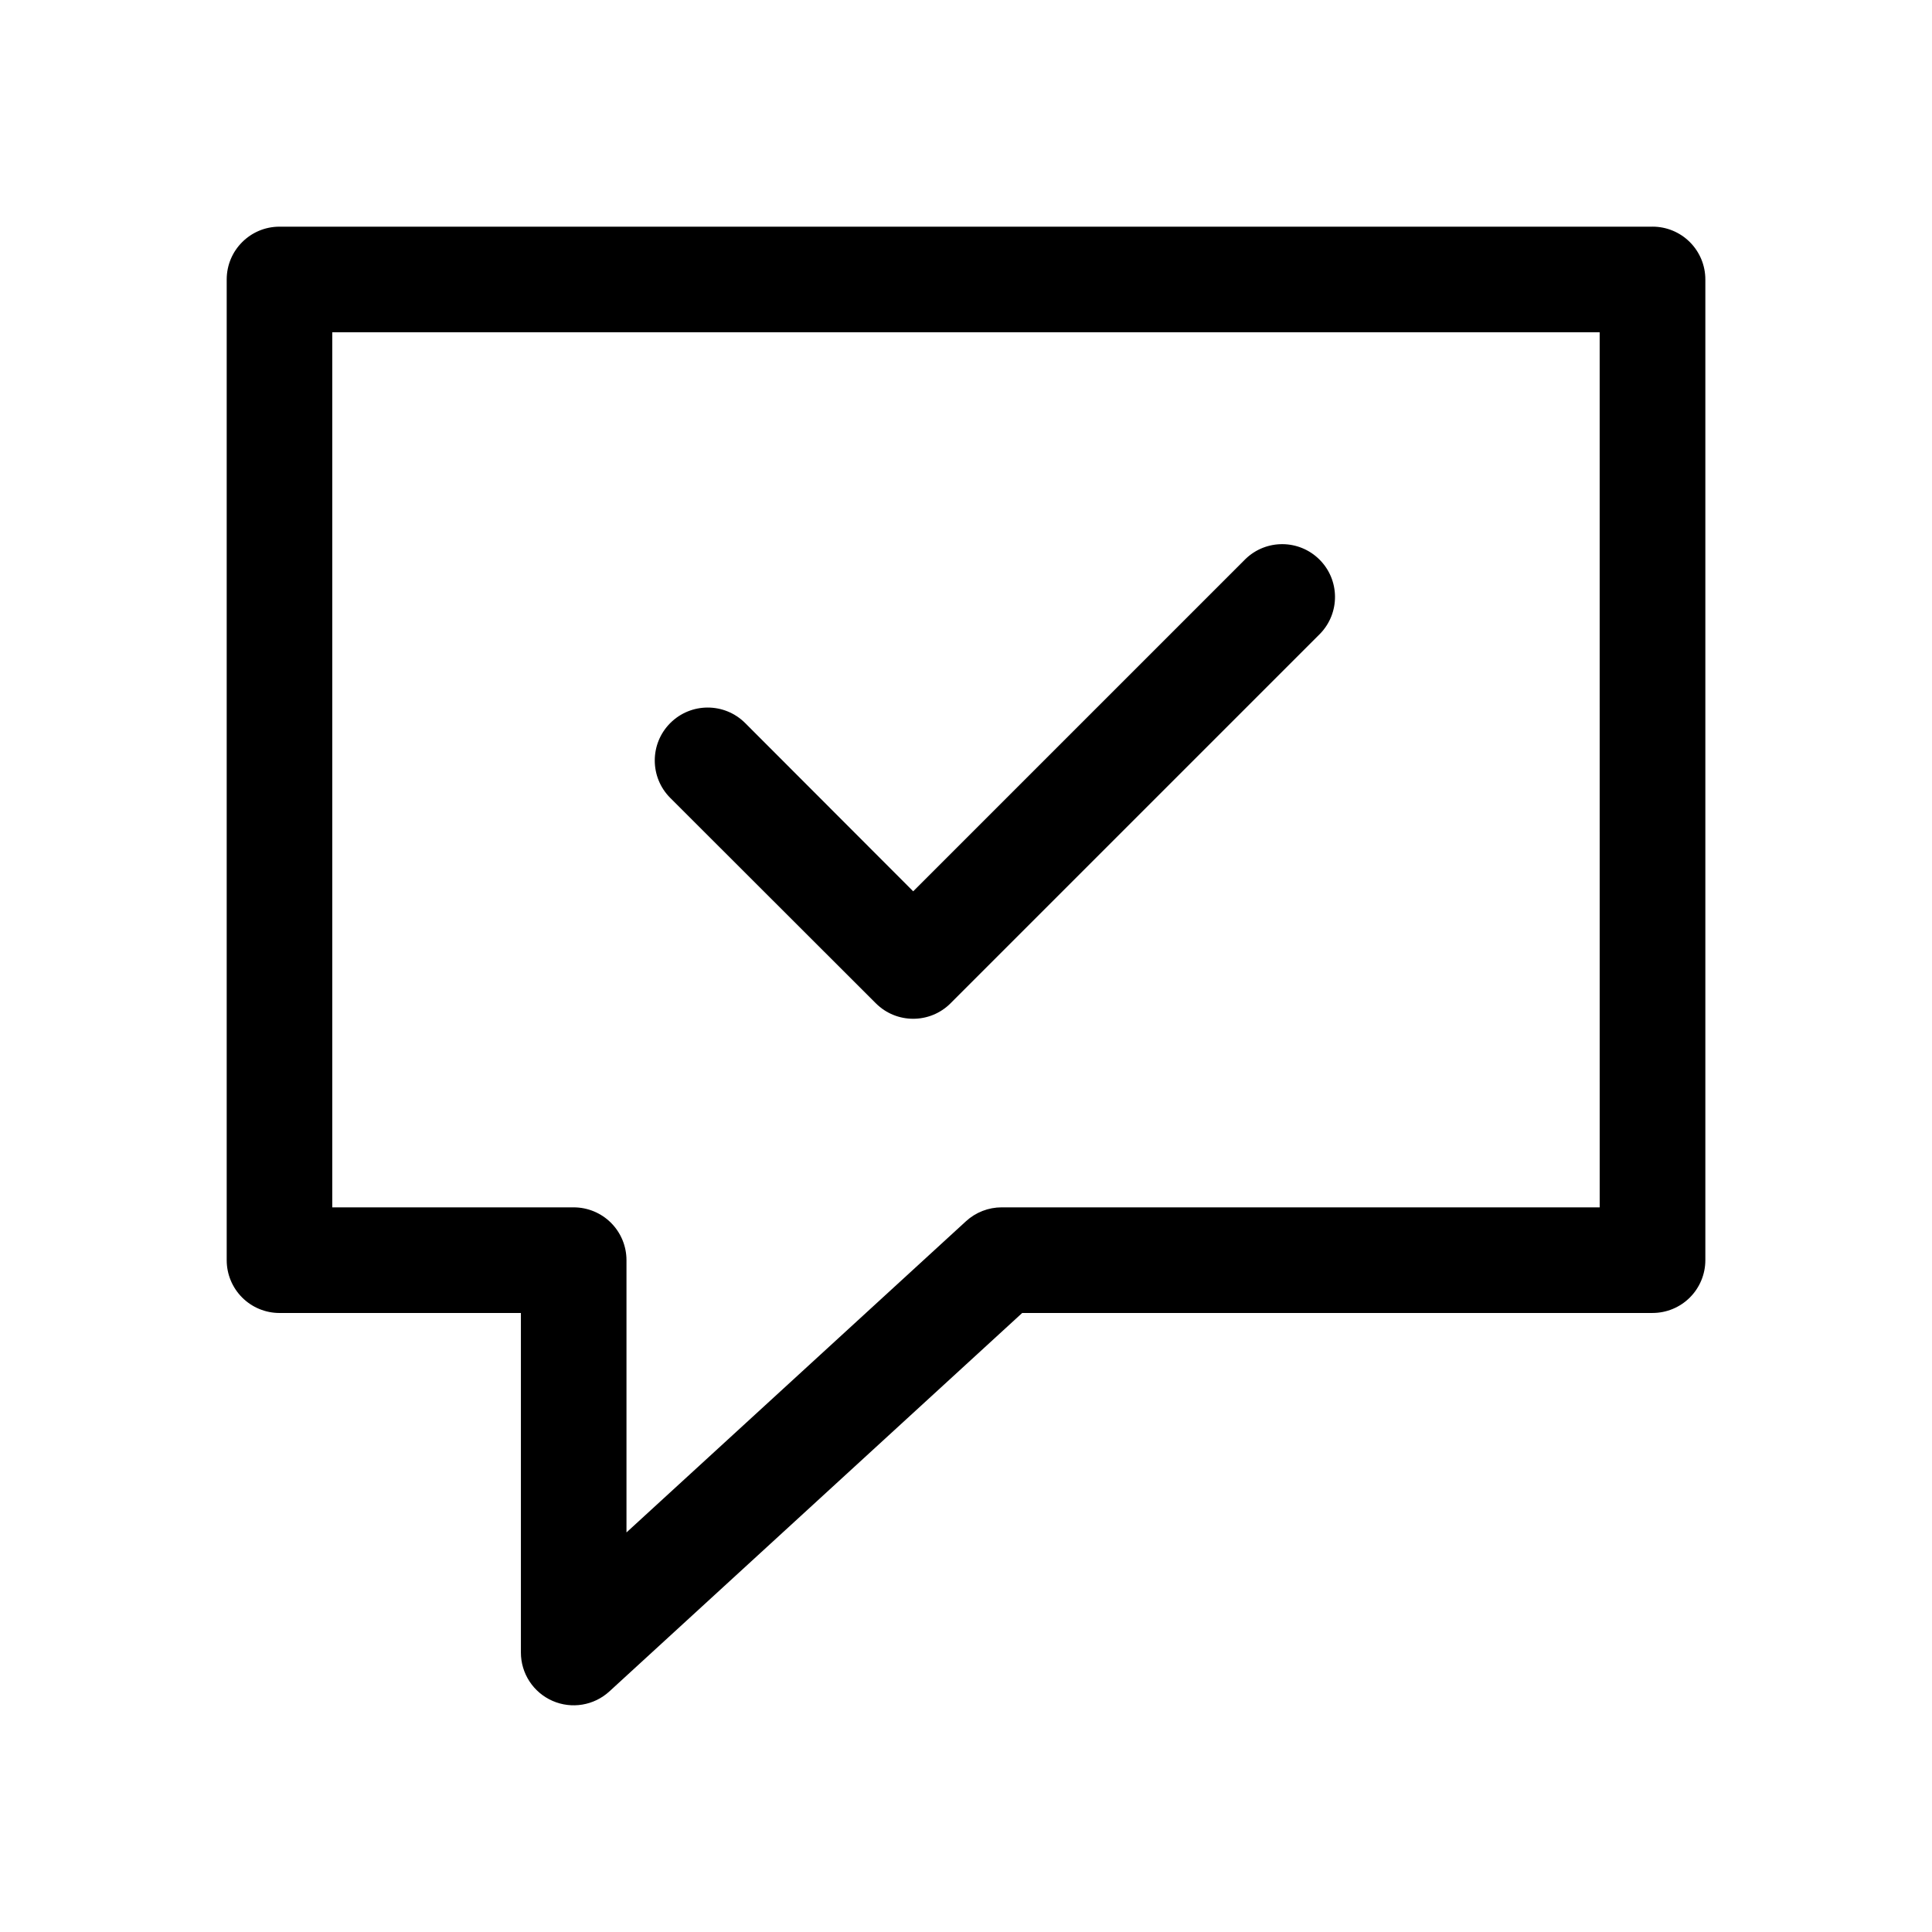 <?xml version="1.0" encoding="UTF-8"?>
<!-- Uploaded to: ICON Repo, www.svgrepo.com, Generator: ICON Repo Mixer Tools -->
<svg fill="#000000" width="800px" height="800px" version="1.1" viewBox="144 144 512 512" xmlns="http://www.w3.org/2000/svg">
 <g>
  <path d="m581.93 204.07h-363.86c-7.727 0-13.992 6.266-13.992 13.992v259.9c0 3.711 1.473 7.269 4.098 9.895s6.184 4.098 9.895 4.098h63.973v89.973c-0.004 5.551 3.277 10.578 8.359 12.812 5.082 2.234 11.004 1.254 15.094-2.5l109.4-100.29h167.04c3.711 0 7.269-1.473 9.895-4.098s4.102-6.184 4.102-9.895v-259.9c0-3.711-1.477-7.269-4.102-9.895s-6.184-4.098-9.895-4.098zm-13.996 259.89h-158.48c-3.5 0-6.875 1.312-9.457 3.68l-89.973 82.473v-72.156c0-3.715-1.477-7.273-4.102-9.898-2.621-2.625-6.184-4.098-9.895-4.098h-63.969v-231.91h335.87z"/>
  <path d="m376.11 409.89c5.465 5.461 14.324 5.461 19.789 0l97.965-97.965h-0.004c5.305-5.492 5.231-14.219-0.168-19.617-5.398-5.398-14.129-5.477-19.617-0.172l-88.07 88.07-44.531-44.59c-5.481-5.477-14.363-5.477-19.844 0-5.481 5.481-5.481 14.367 0 19.848z"/>
 </g>
</svg>